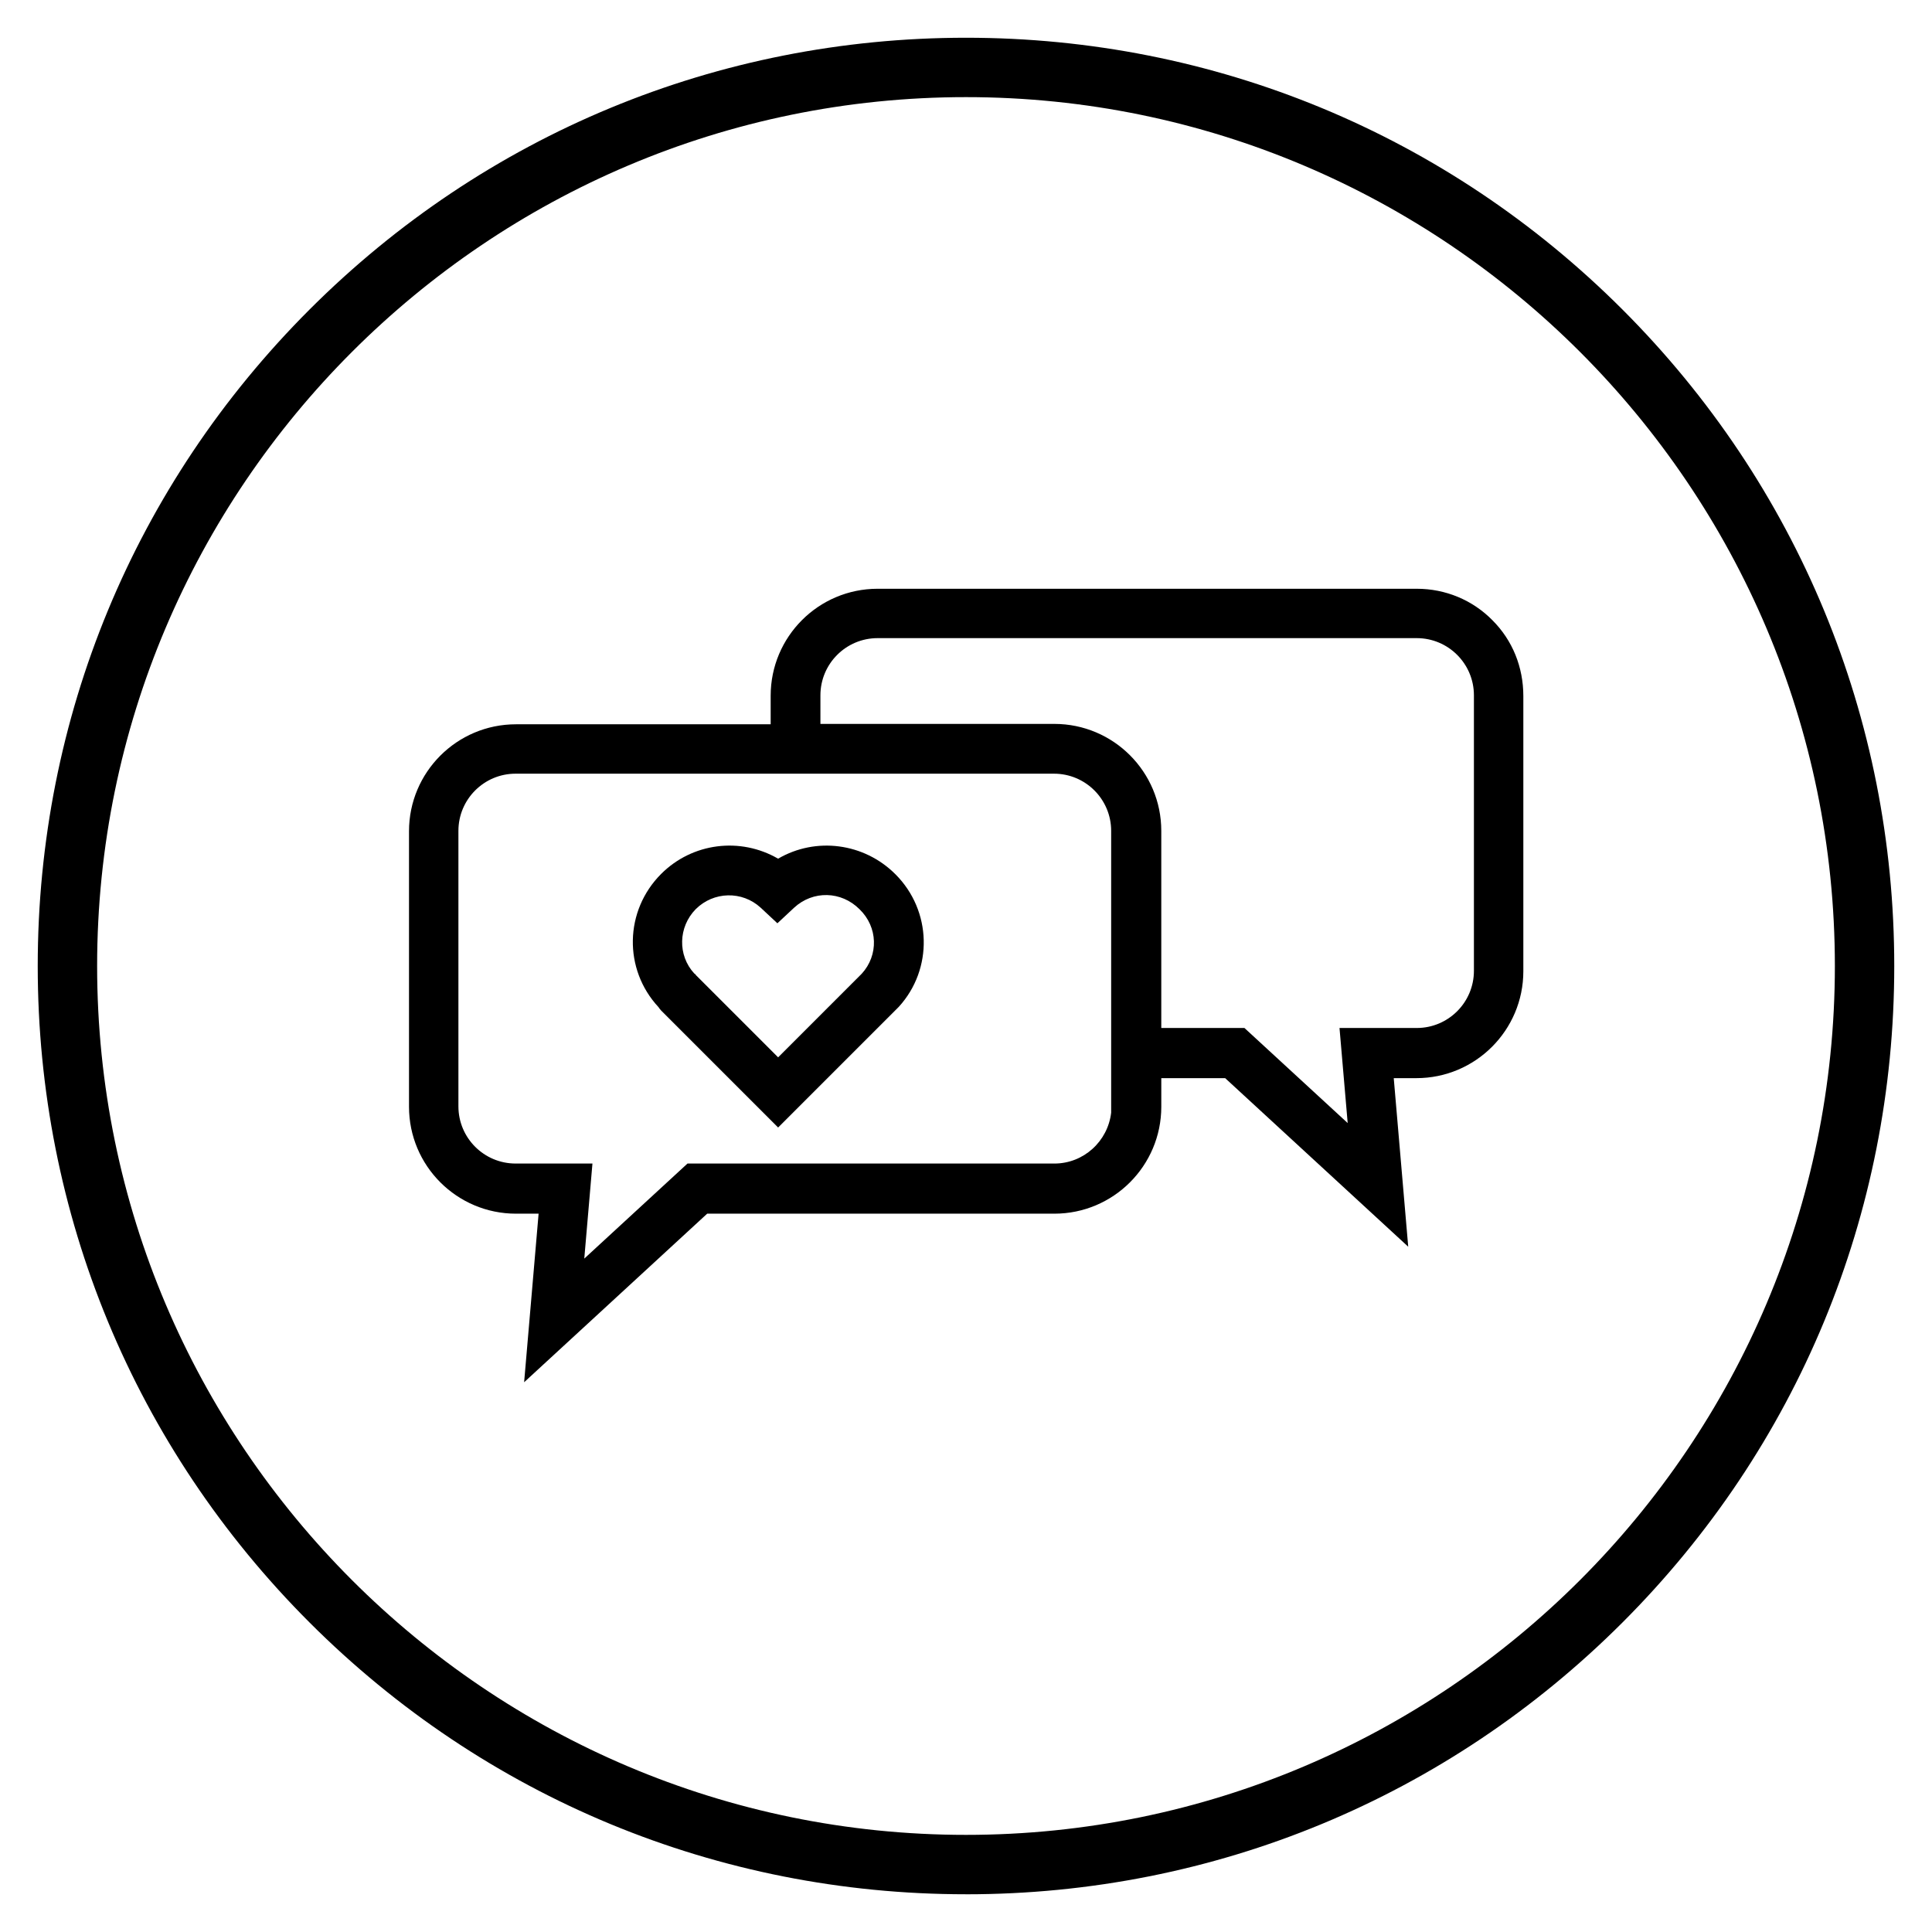 <?xml version="1.0" encoding="UTF-8"?>
<!-- Uploaded to: ICON Repo, www.iconrepo.com, Generator: ICON Repo Mixer Tools -->
<svg fill="#000000" width="800px" height="800px" version="1.1" viewBox="144 144 512 512" xmlns="http://www.w3.org/2000/svg">
 <g>
  <path d="m400 646c-65.73 0-127.53-25.586-173.97-72.027-46.445-46.449-72.031-108.24-72.031-173.97 0-65.734 25.586-127.53 72.031-173.97 46.445-46.445 108.24-72.031 173.97-72.031 65.73 0 127.53 25.586 173.97 72.027 46.441 46.449 72.027 108.24 72.027 173.98 0 65.73-25.586 127.53-72.027 173.97-46.449 46.441-108.24 72.027-173.97 72.027zm0-476.26c-126.94 0-230.26 103.32-230.26 230.26s103.32 230.26 230.26 230.26 230.26-103.32 230.26-230.26c-0.004-126.94-103.32-230.26-230.26-230.26z"/>
  <path d="m539.53 308.39c-5.312-5.41-12.496-8.363-20.074-8.363h-142.88c-15.645 0-28.34 12.695-28.34 28.34v7.578h-67.504c-15.645 0-28.34 12.695-28.34 28.34v73.012c0 15.645 12.695 28.34 28.34 28.34h6.004l-3.836 44.672 48.512-44.672h92.004c15.645 0 28.34-12.695 28.34-28.34v-7.578h16.926l48.512 44.672-3.836-44.672h6.004c15.645 0 28.34-12.695 28.34-28.34v-72.914c-0.004-7.676-2.859-14.758-8.172-20.074zm-240.69 169.15 2.164-25.191h-20.367c-8.363 0-15.152-6.789-15.152-15.152v-73.012c0-8.363 6.789-15.152 15.152-15.152h142.68c8.363 0 15.152 6.789 15.152 15.152v74.688c-0.887 7.578-7.281 13.48-15.055 13.48l-97.219-0.004zm202.31-35.918-27.355-25.191h-22.043v-52.25c0-15.645-12.695-28.34-28.34-28.34h-61.992v-7.578c0-8.363 6.789-15.152 15.152-15.152h142.88c8.363 0 15.152 6.789 15.152 15.152v73.012c0 8.363-6.789 15.152-15.152 15.152h-20.469z"/>
  <path d="m350.21 371.56c-10.035-5.805-22.73-4.231-30.996 4.035-9.742 9.742-10.035 25.289-0.688 35.324l0.195 0.297c0.195 0.195 0.297 0.395 0.492 0.59l30.996 30.996 30.996-30.996c0.195-0.195 0.395-0.395 0.59-0.59l0.395-0.395c9.152-10.035 8.758-25.484-0.887-35.129-8.363-8.367-21.156-9.941-31.094-4.133zm22.141 30.504-22.141 22.141-21.746-21.746c-0.098-0.195-0.297-0.395-0.492-0.492-4.43-4.82-4.231-12.301 0.395-17.023 4.723-4.723 12.301-4.922 17.219-0.395l4.43 4.133 4.43-4.133c5.019-4.625 12.496-4.43 17.32 0.395 4.914 4.723 5.113 12.199 0.586 17.121z"/>
 </g>
</svg>